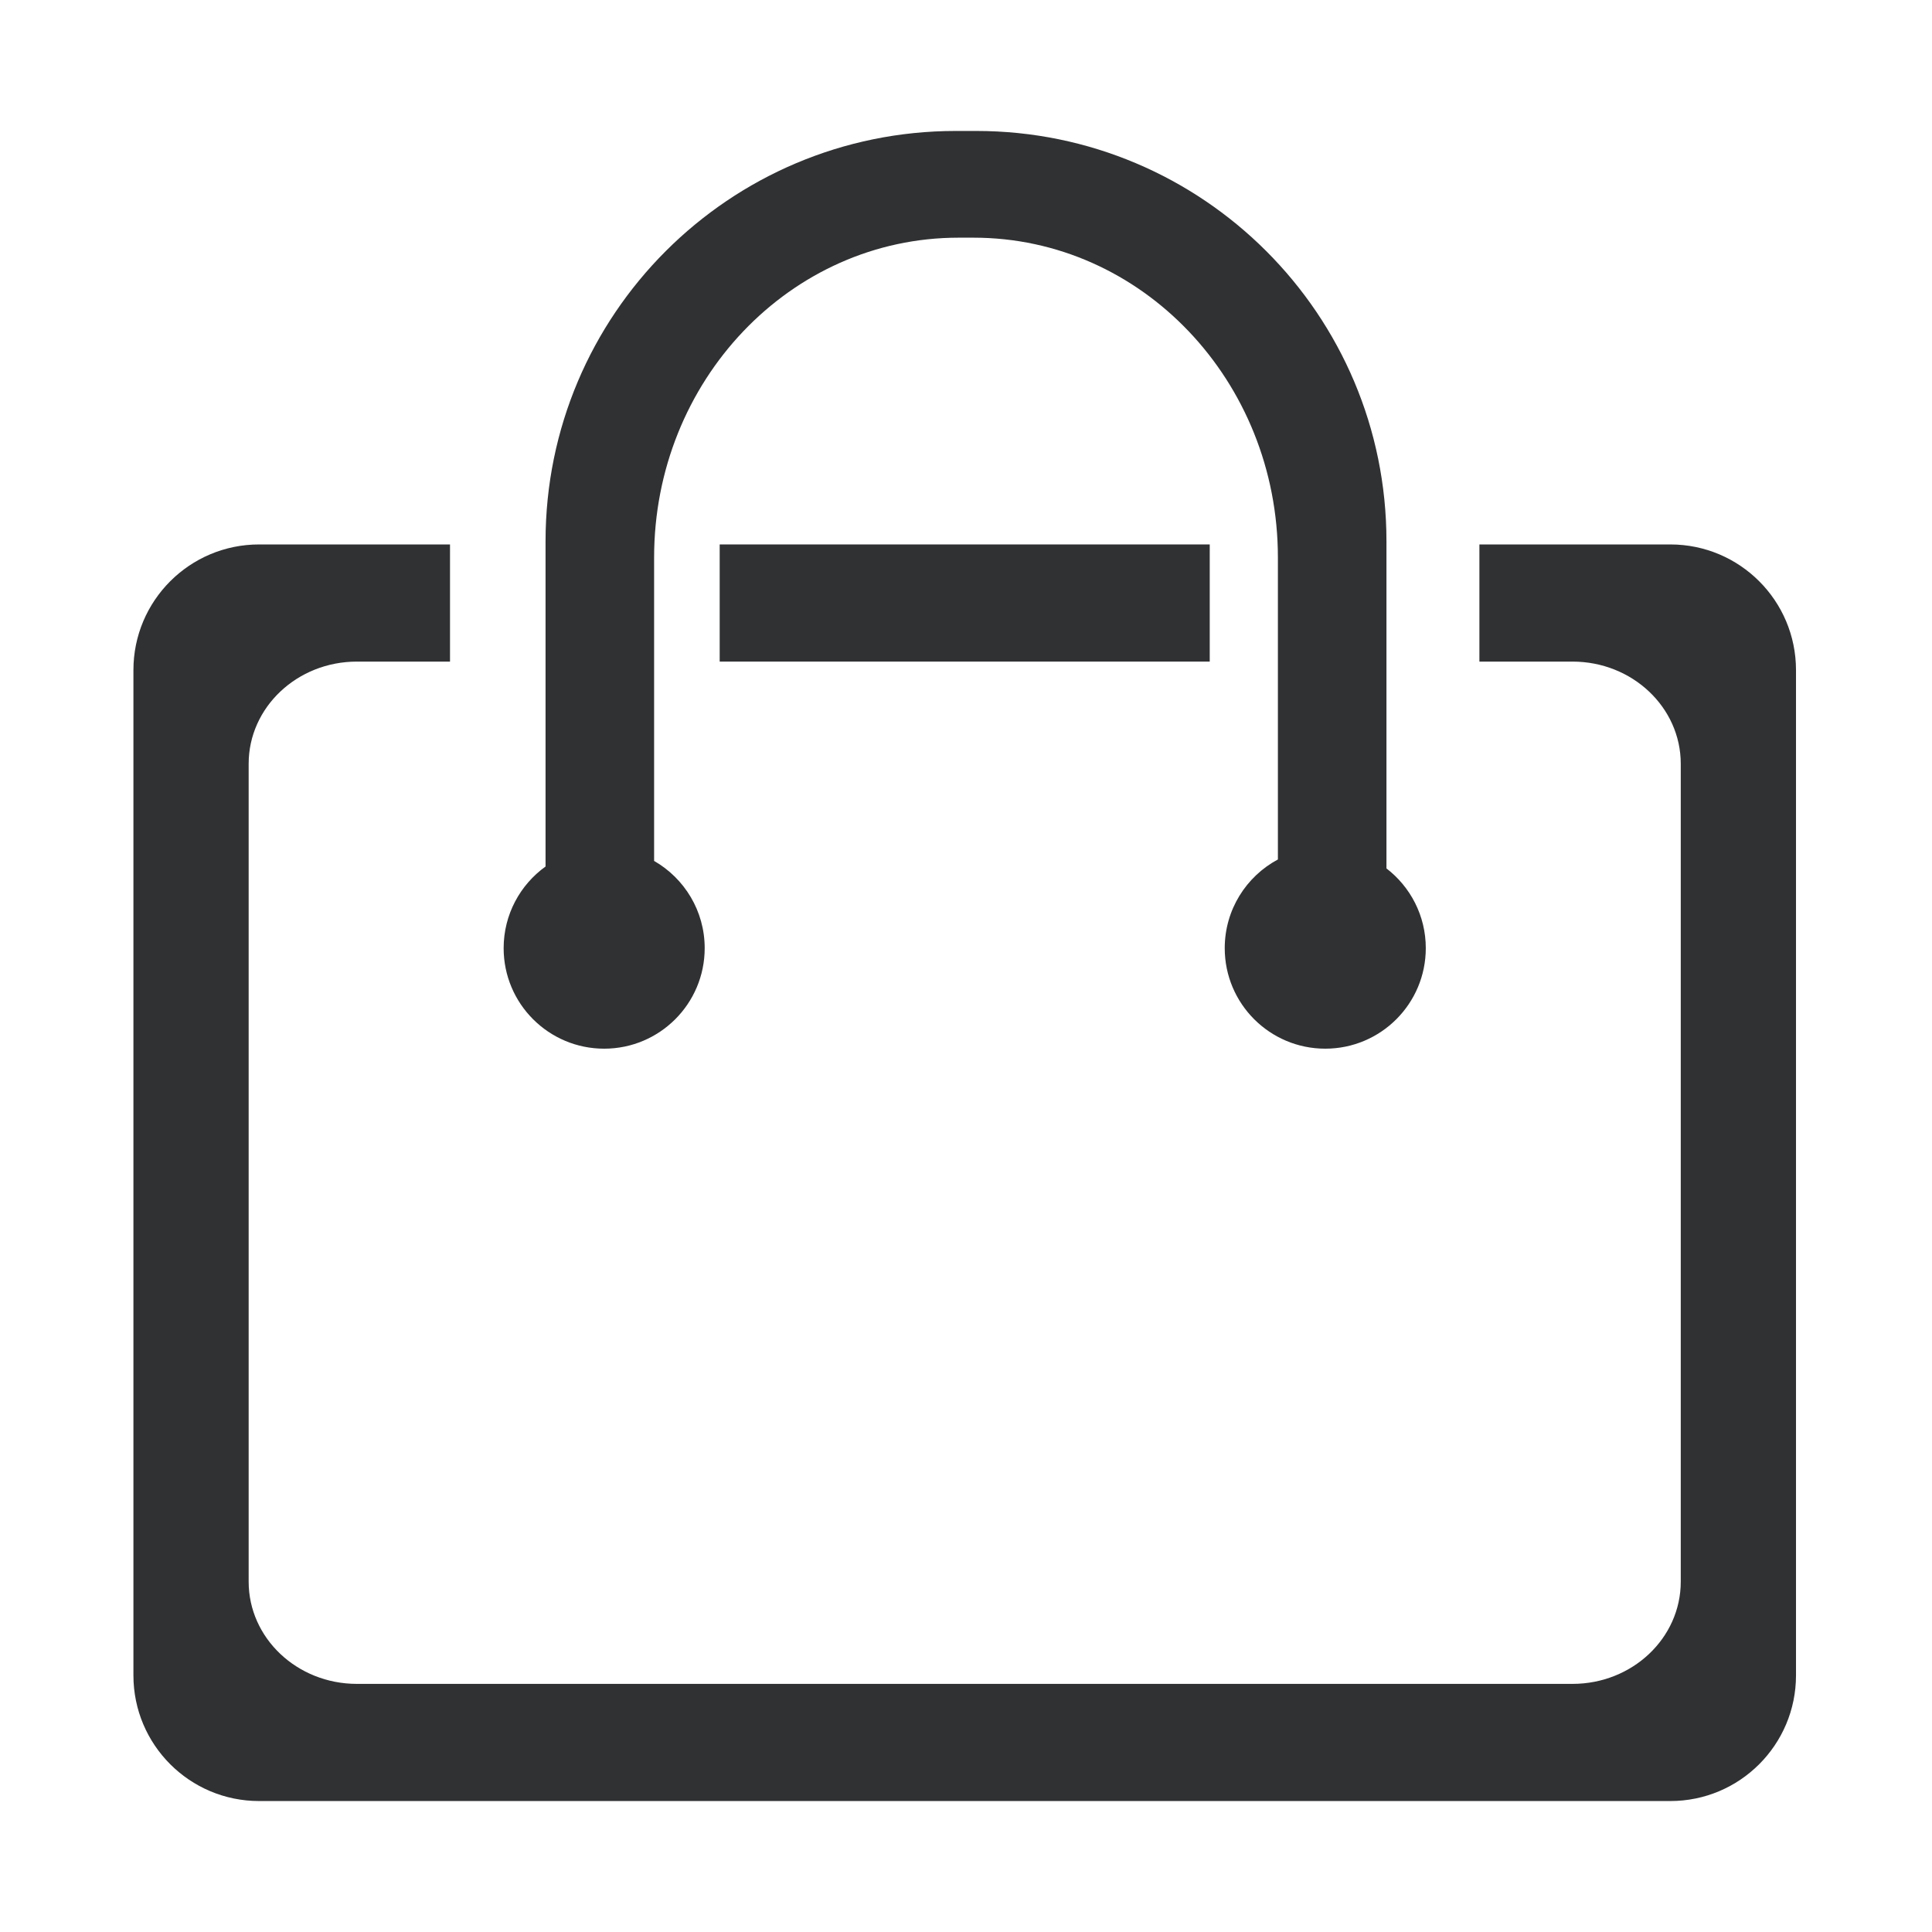 <svg height="25" viewBox="0 0 1024 1024" width="25" xmlns="http://www.w3.org/2000/svg"><g fill="#303133"><path d="m381.448 288.567h259.736v62.094h-259.736z"/><path d="m885.313 288.567h-101.198v62.094h49.352c31.684 0 57.37 24.258 57.37 54.183v433.467c0 29.925-25.687 54.182-57.37 54.182h-644.302c-31.685 0-57.371-24.257-57.371-54.182v-433.467c0-29.926 25.686-54.183 57.371-54.183h49.352v-62.094h-101.198c-36.783 0-66.602 29.819-66.602 66.602v532.819c0 36.782 29.819 66.602 66.602 66.602h747.995c36.784 0 66.603-29.82 66.603-66.602v-532.819c-.001-36.783-29.819-66.602-66.604-66.602z"/><path d="m320.219 555.823c29.427 0 53.282-23.854 53.282-53.28 0-19.789-10.795-37.044-26.81-46.233v-160.812c0-93.623 72.225-169.521 161.318-169.521h7.982c89.094 0 161.32 75.898 161.32 169.521v160.043c-16.768 8.975-28.178 26.653-28.178 47.001 0 29.427 23.855 53.28 53.282 53.28s53.282-23.854 53.282-53.28c0-17.218-8.174-32.519-20.846-42.259v-173.403c0-120.106-97.363-217.471-217.471-217.471h-10.759c-120.106 0-217.471 97.365-217.471 217.471v172.39c-13.447 9.672-22.212 25.443-22.212 43.273 0 29.427 23.854 53.28 53.282 53.28z"/></g></svg>